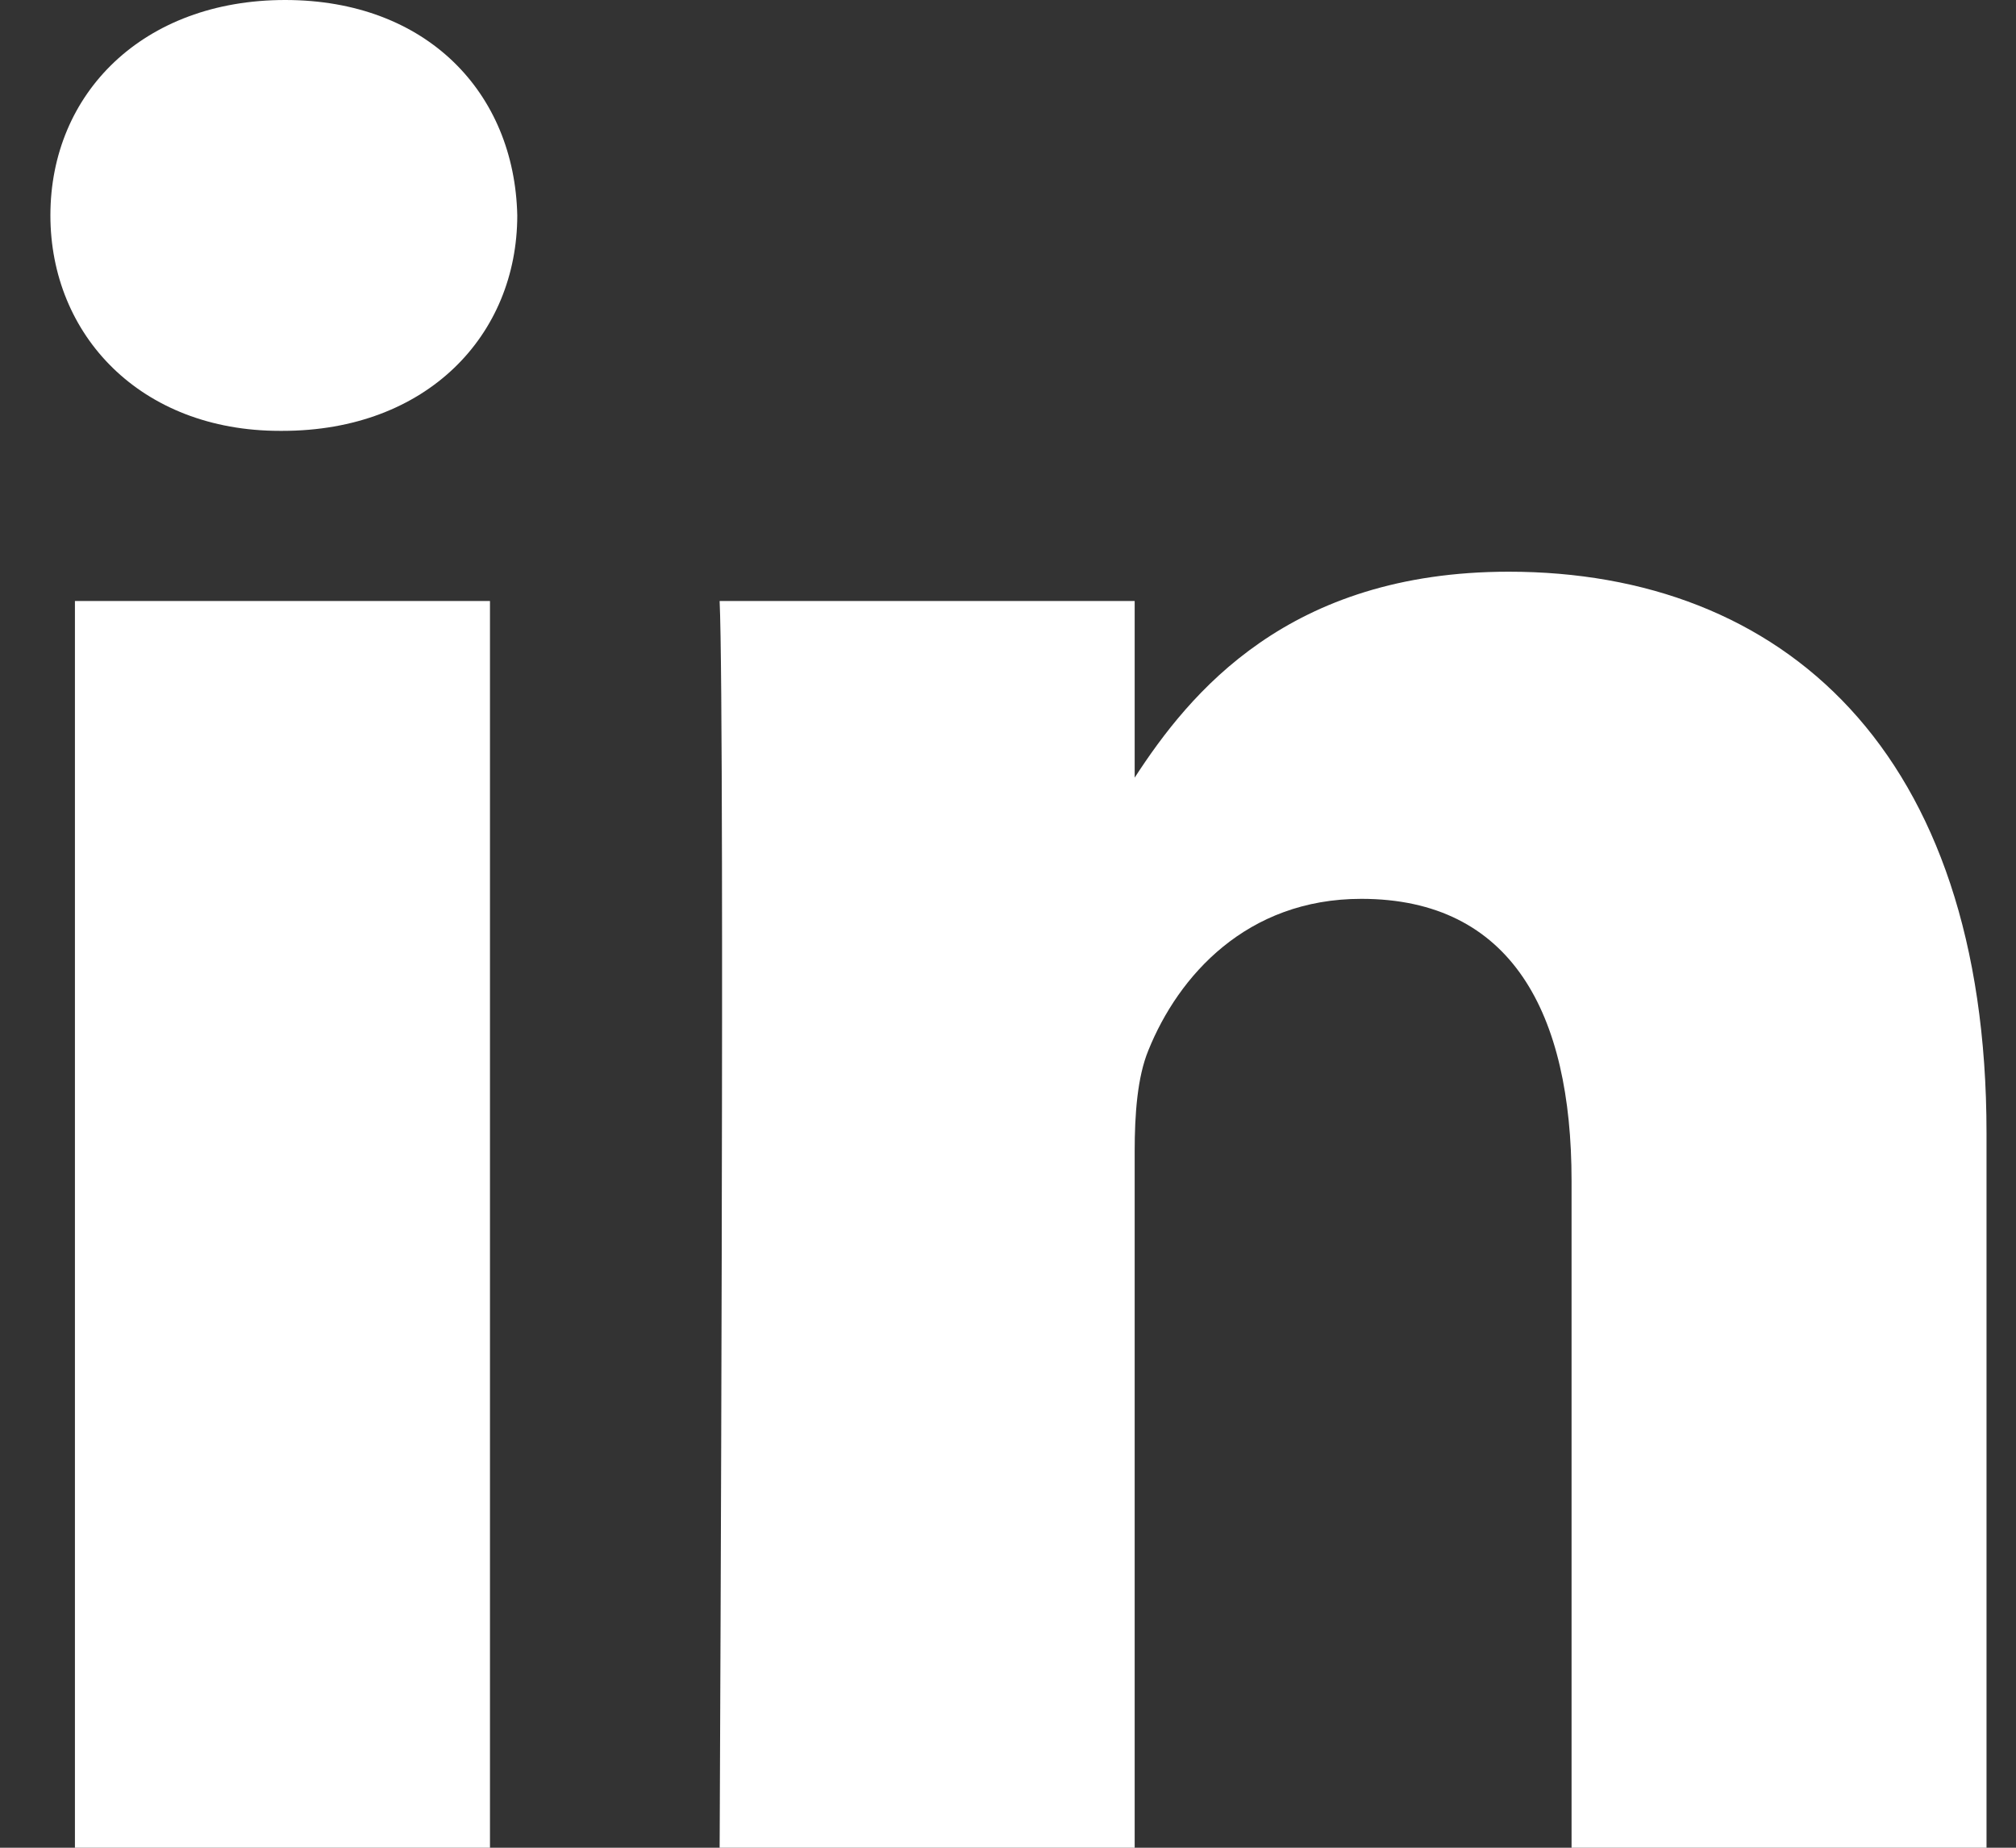 <?xml version="1.0" encoding="UTF-8"?>
<svg width="24px" height="22px" viewBox="0 0 24 22" version="1.1" xmlns="http://www.w3.org/2000/svg" xmlns:xlink="http://www.w3.org/1999/xlink">
    <rect x="0" y="0" width="24" height="22" fill="#333333" stroke="none"/>
    <title>Linkedin</title>
    <g id="New-Sections-May-2021" stroke="none" stroke-width="1" fill="none" fill-rule="evenodd">
        <g id="Teams-card-social-icons-Copy" transform="translate(-421, -299)" fill="#FFFFFF">
            <g id="Group-3" transform="translate(130, 270)">
                <g id="LinkedIN-Copy-2" transform="translate(291.6, 29)">
                    <path d="M5.233,7.156 L5.233,22 L0.292,22 L0.292,7.156 L5.233,7.156 Z M17.361,6.807 C20.612,6.807 23.049,8.929 23.049,13.489 L23.049,13.489 L23.049,22 L18.109,22 L18.109,14.058 C18.109,12.063 17.394,10.702 15.606,10.702 C14.241,10.702 13.428,11.62 13.071,12.506 C12.94,12.824 12.908,13.266 12.908,13.71 L12.908,13.71 L12.908,22 L7.967,22 L7.967,22 L7.968,21.834 C7.971,21.101 7.985,18.062 7.992,14.926 L7.993,14.229 C7.994,13.88 7.995,13.533 7.995,13.189 L7.996,12.172 C7.996,11.839 7.996,11.513 7.996,11.196 L7.995,10.281 C7.992,8.716 7.984,7.522 7.967,7.156 L7.967,7.156 L12.908,7.156 L12.908,9.259 C13.564,8.248 14.738,6.807 17.361,6.807 Z M2.795,0 C4.485,0 5.526,1.109 5.558,2.564 C5.558,3.989 4.485,5.13 2.762,5.13 L2.762,5.13 L2.731,5.13 C1.072,5.13 0,3.989 0,2.564 C0,1.109 1.105,0 2.795,0 Z" id="Shape"></path>
                </g>
            </g>
        </g>
    </g>
</svg>